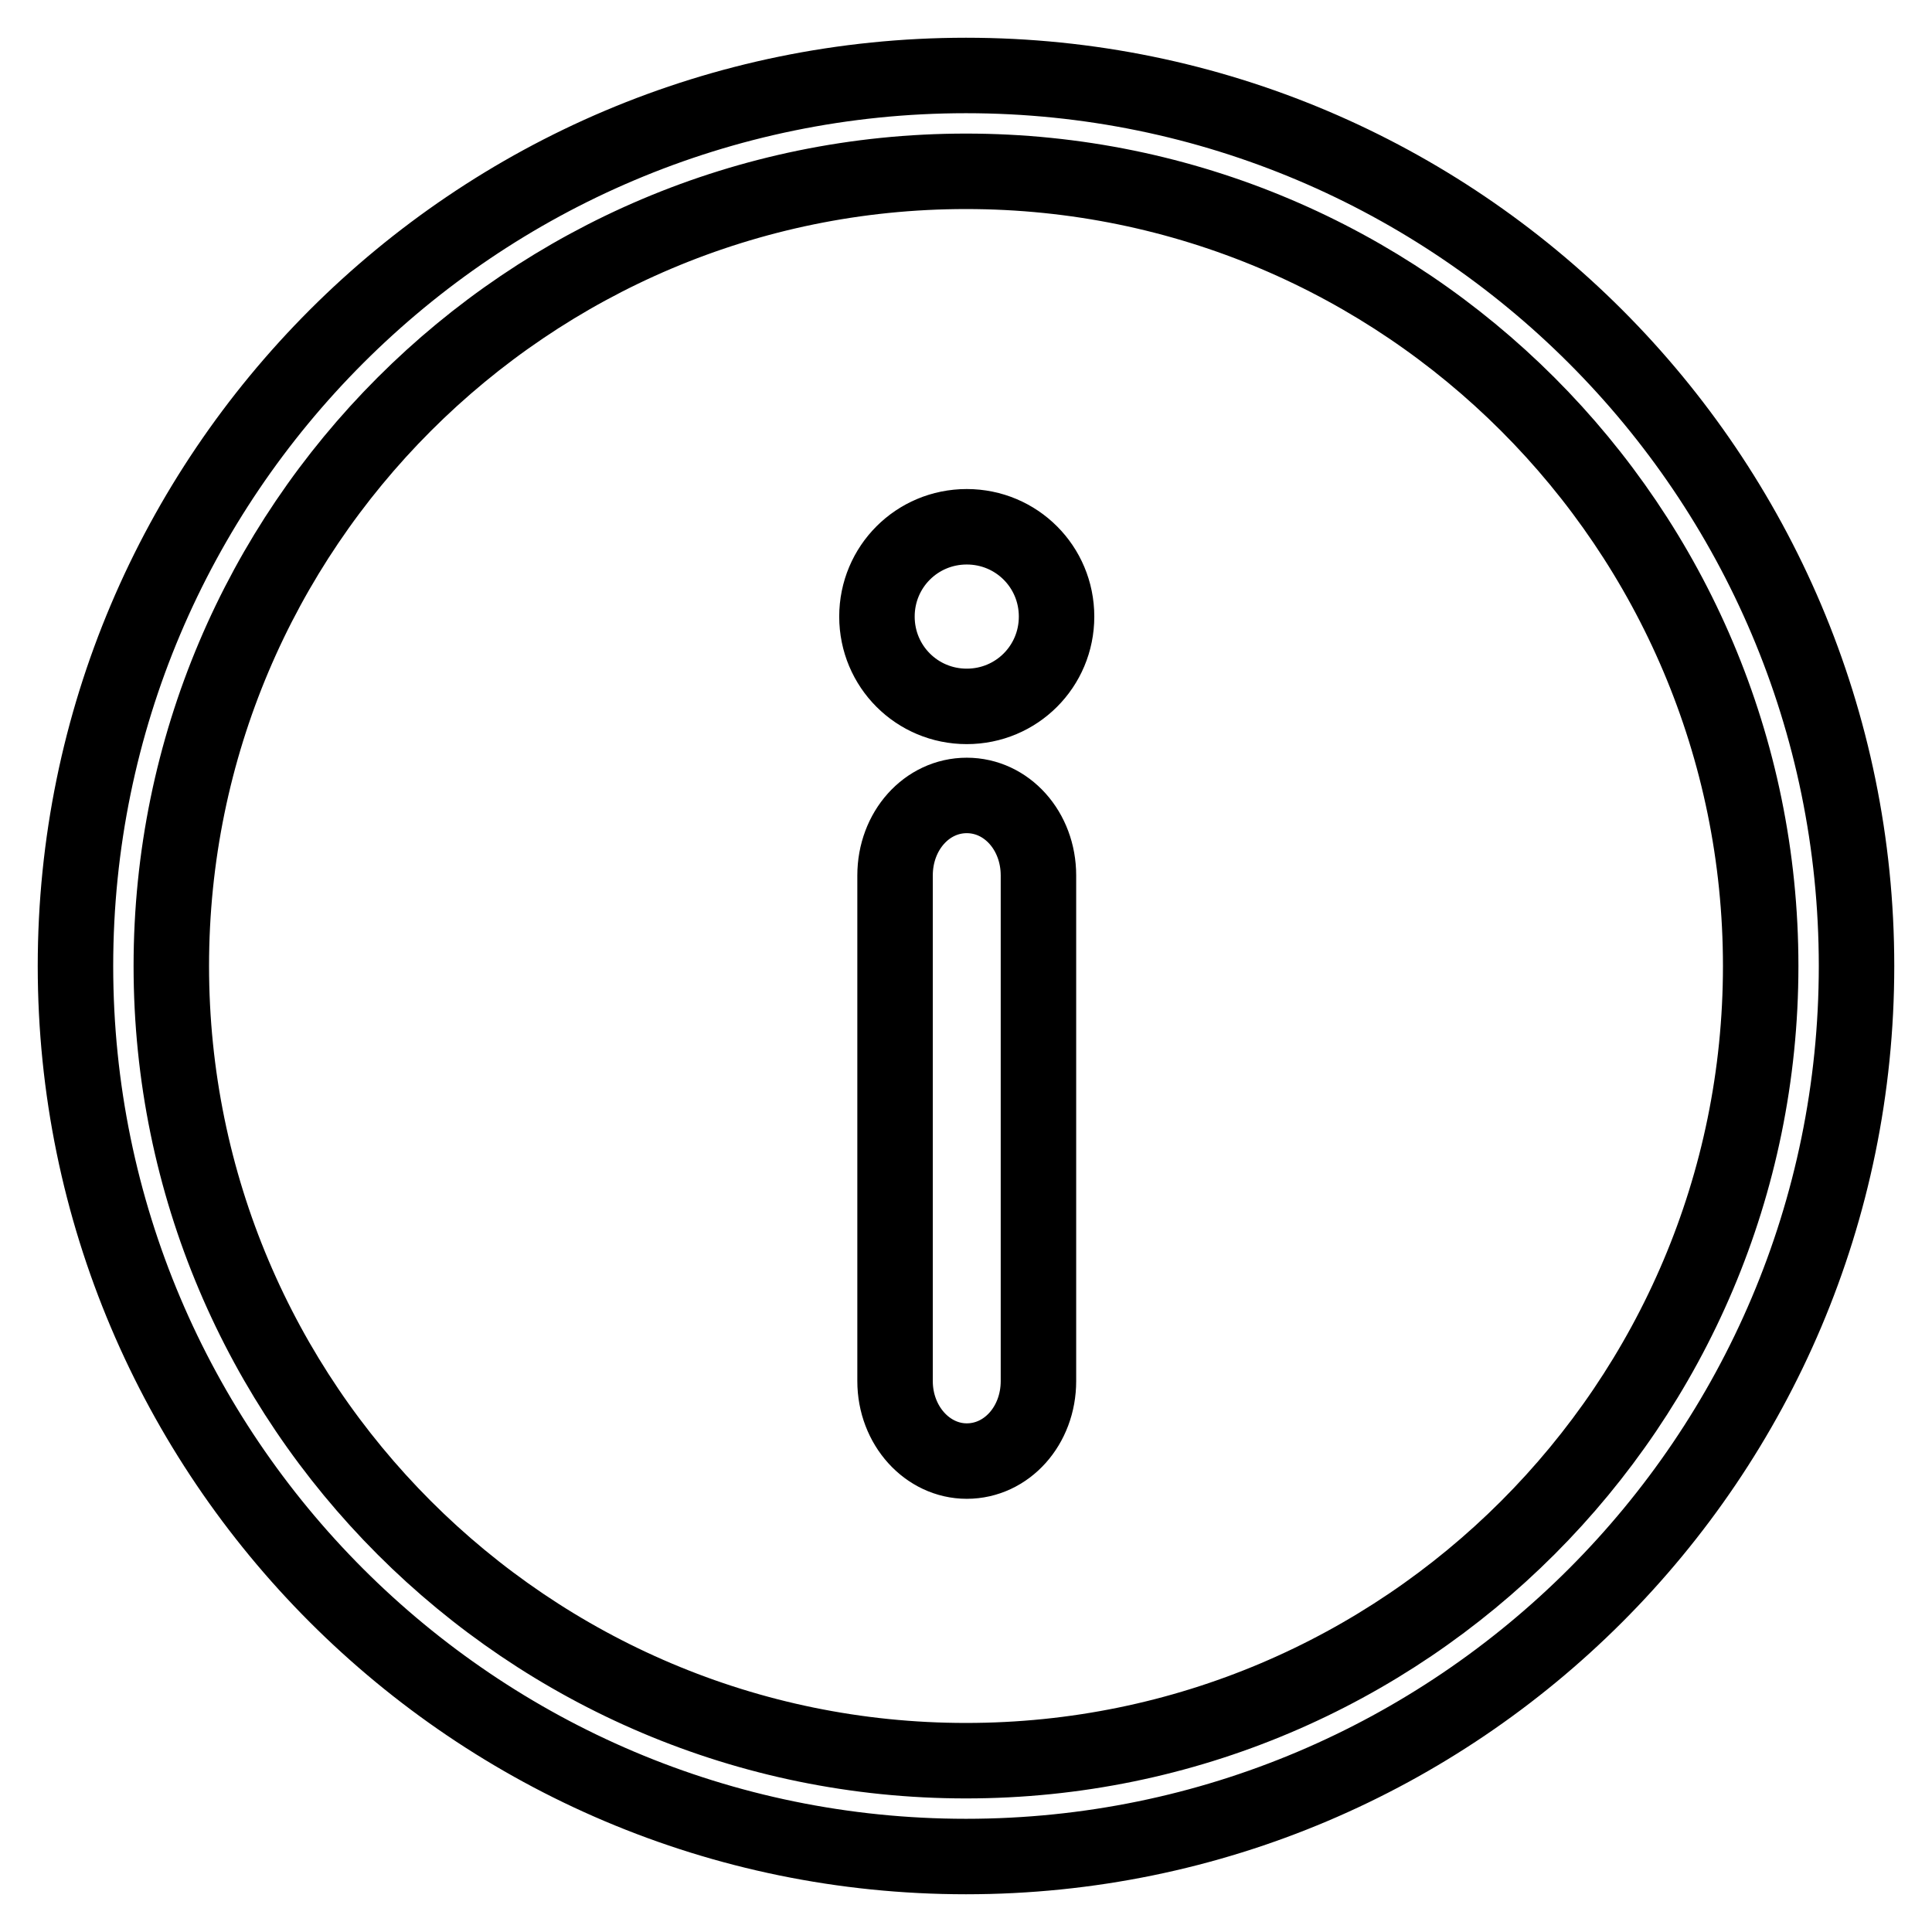 <?xml version="1.0" encoding="utf-8"?>
<!-- Svg Vector Icons : http://www.onlinewebfonts.com/icon -->
<!DOCTYPE svg PUBLIC "-//W3C//DTD SVG 1.1//EN" "http://www.w3.org/Graphics/SVG/1.1/DTD/svg11.dtd">
<svg version="1.1" xmlns="http://www.w3.org/2000/svg" xmlns:xlink="http://www.w3.org/1999/xlink" x="0px" y="0px" viewBox="0 0 256 256" enable-background="new 0 0 256 256" xml:space="preserve">
<g><g><path stroke-width="10" fill-opacity="0" stroke="#000000"  d="M128,10C62.9,10,10,62.9,10,128c0,65.1,52.9,118,118,118c65.1,0,118-52.9,118-118C246,62.9,193.1,10,128,10z M128,233.3c-58.1,0-105.3-47.2-105.3-105.3C22.7,69.9,69.9,22.7,128,22.7c58.1,0,105.3,47.2,105.3,105.3C233.3,186.1,186.1,233.3,128,233.3z M128.1,69.8c-6.6,0-11.9,5.3-11.9,11.9s5.3,11.9,11.9,11.9c6.6,0,11.9-5.3,11.9-11.9S134.7,69.8,128.1,69.8z M128.1,105.4c-5.3,0-9.5,4.7-9.5,10.6v67c0,5.9,4.3,10.6,9.5,10.6c5.3,0,9.5-4.7,9.5-10.6v-67C137.6,110.1,133.4,105.4,128.1,105.4z"/></g></g>
</svg>